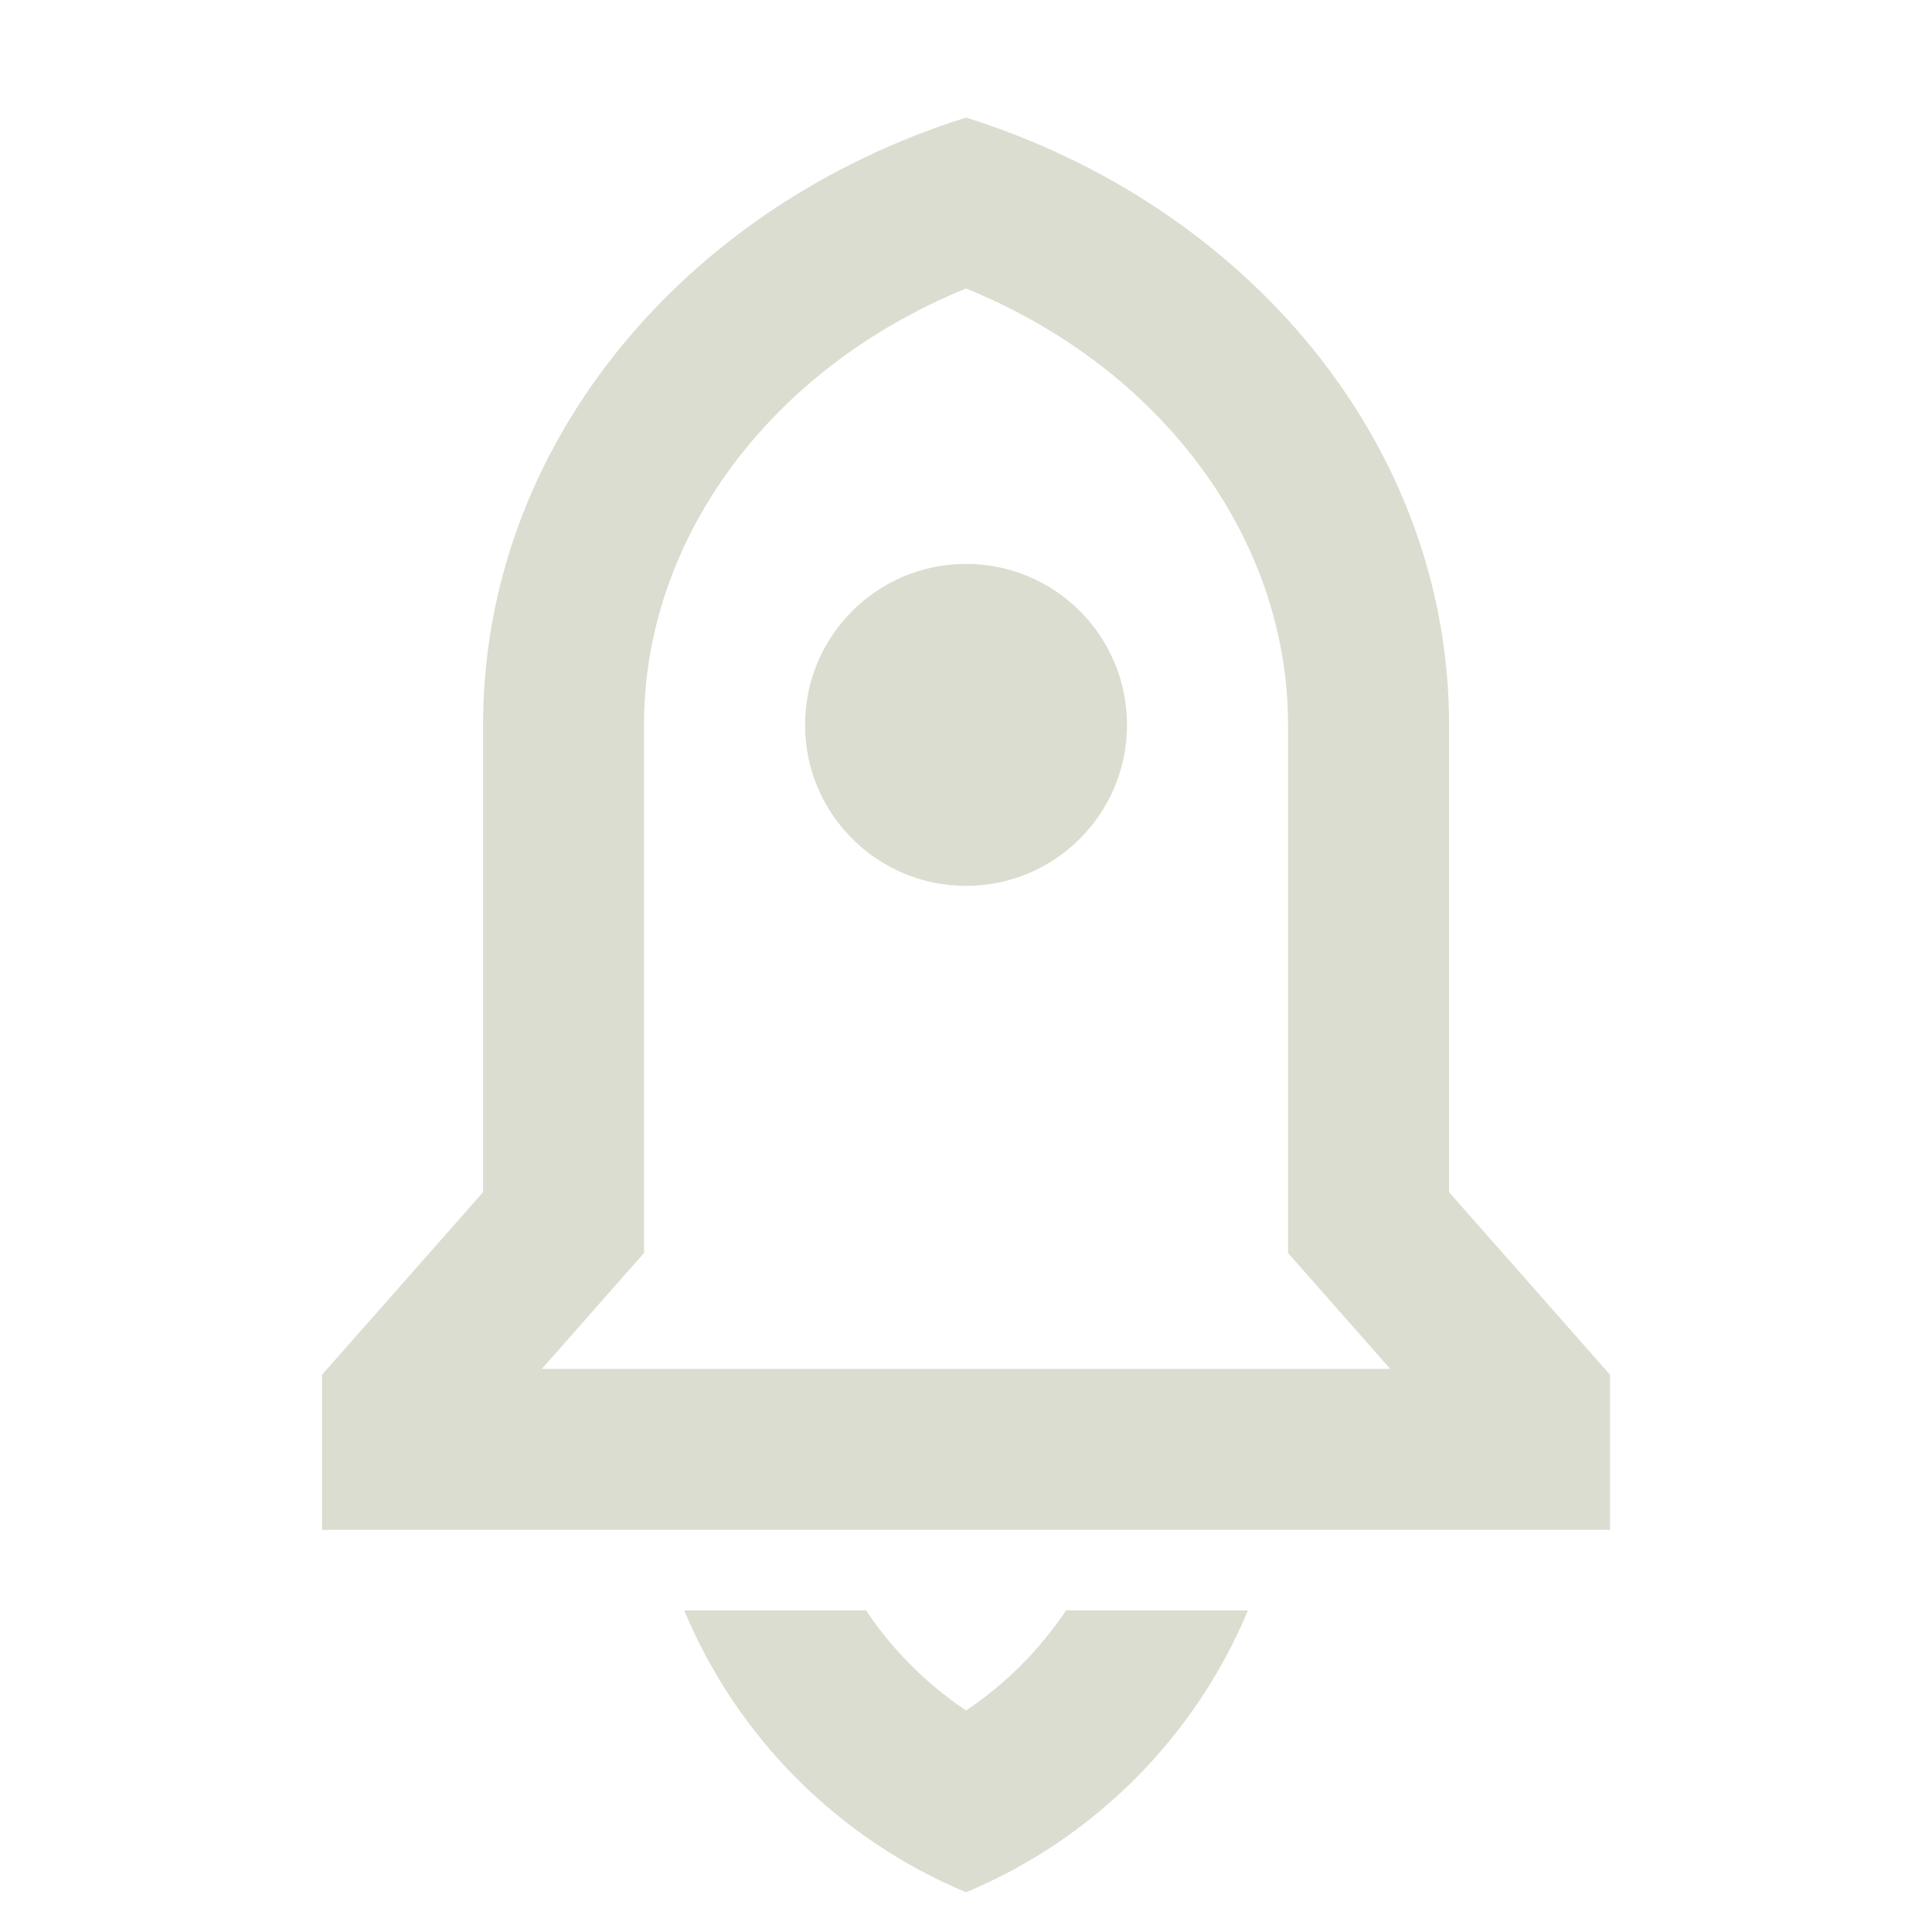 <svg width="32" height="32" viewBox="0 0 32 32" fill="none" xmlns="http://www.w3.org/2000/svg">
<path d="M20.67 26.673C19.792 28.779 18.107 30.464 16.001 31.342C13.895 30.464 12.21 28.779 11.332 26.673H14.344C14.779 27.325 15.341 27.889 16.001 28.331C16.66 27.889 17.222 27.325 17.657 26.673H20.67ZM24.001 19.746L26.667 22.77V25.34H5.334V22.77L8.001 19.746V12.006C8.001 7.362 11.34 3.411 16.001 1.947C20.662 3.411 24.001 7.362 24.001 12.006V19.746ZM23.026 22.673L21.334 20.754V12.006C21.334 8.916 19.24 6.099 16.001 4.778C12.762 6.099 10.667 8.916 10.667 12.006V20.754L8.975 22.673H23.026ZM16.001 14.673C14.528 14.673 13.334 13.479 13.334 12.006C13.334 10.534 14.528 9.34 16.001 9.34C17.474 9.34 18.667 10.534 18.667 12.006C18.667 13.479 17.474 14.673 16.001 14.673Z" fill="#DCDDD1"/>
</svg>
